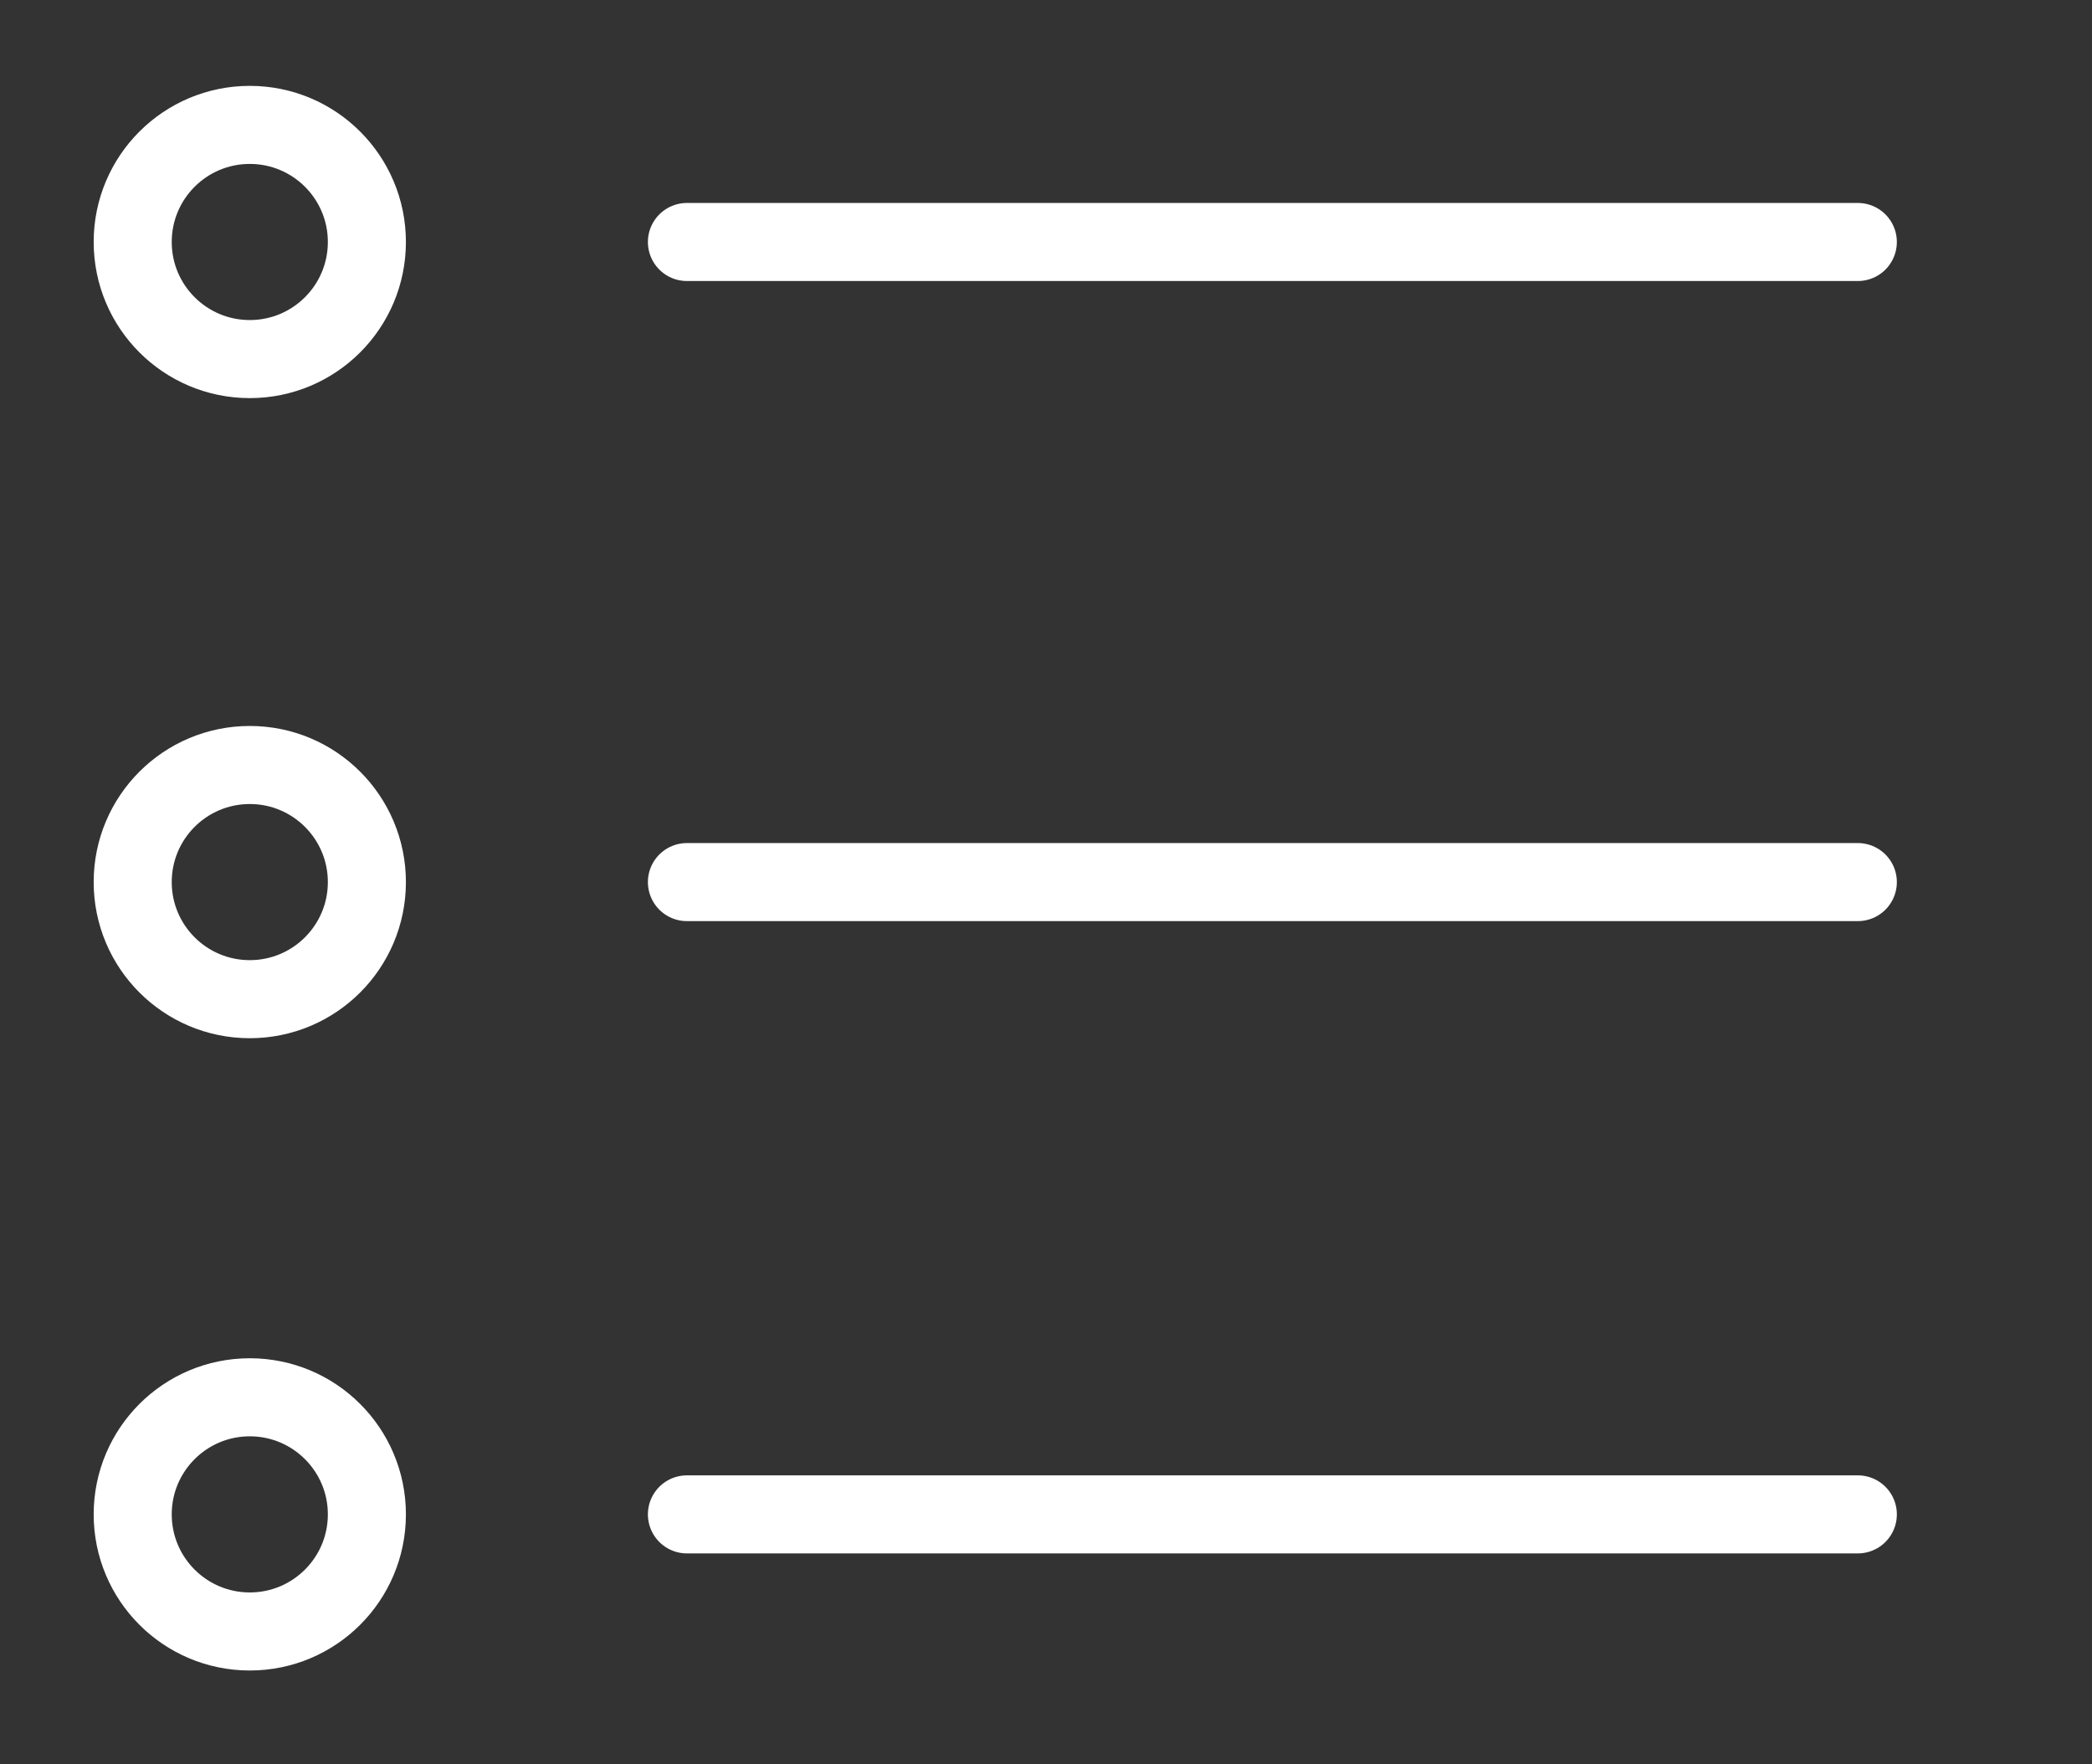 <svg xmlns="http://www.w3.org/2000/svg" viewBox="0 0 26.8 22.6"><rect x="0" y="0" width="26.8" height="22.6" fill="#333333" stroke="none"/><line x1="23.8" y1="3.1" x2="8.8" y2="3.1" style="fill:none;stroke:#fff;stroke-linecap:round;stroke-linejoin:round"/><line x1="23.8" y1="11.3" x2="8.8" y2="11.3" style="fill:none;stroke:#fff;stroke-linecap:round;stroke-linejoin:round"/><line x1="23.8" y1="19.4" x2="8.8" y2="19.4" style="fill:none;stroke:#fff;stroke-linecap:round;stroke-linejoin:round"/><circle cx="3.2" cy="3.1" r="1.5" style="fill:none;stroke:#fff;stroke-linecap:round;stroke-linejoin:round"/><circle cx="3.2" cy="11.3" r="1.5" style="fill:none;stroke:#fff;stroke-linecap:round;stroke-linejoin:round"/><circle cx="3.2" cy="19.4" r="1.5" style="fill:none;stroke:#fff;stroke-linecap:round;stroke-linejoin:round"/></svg>